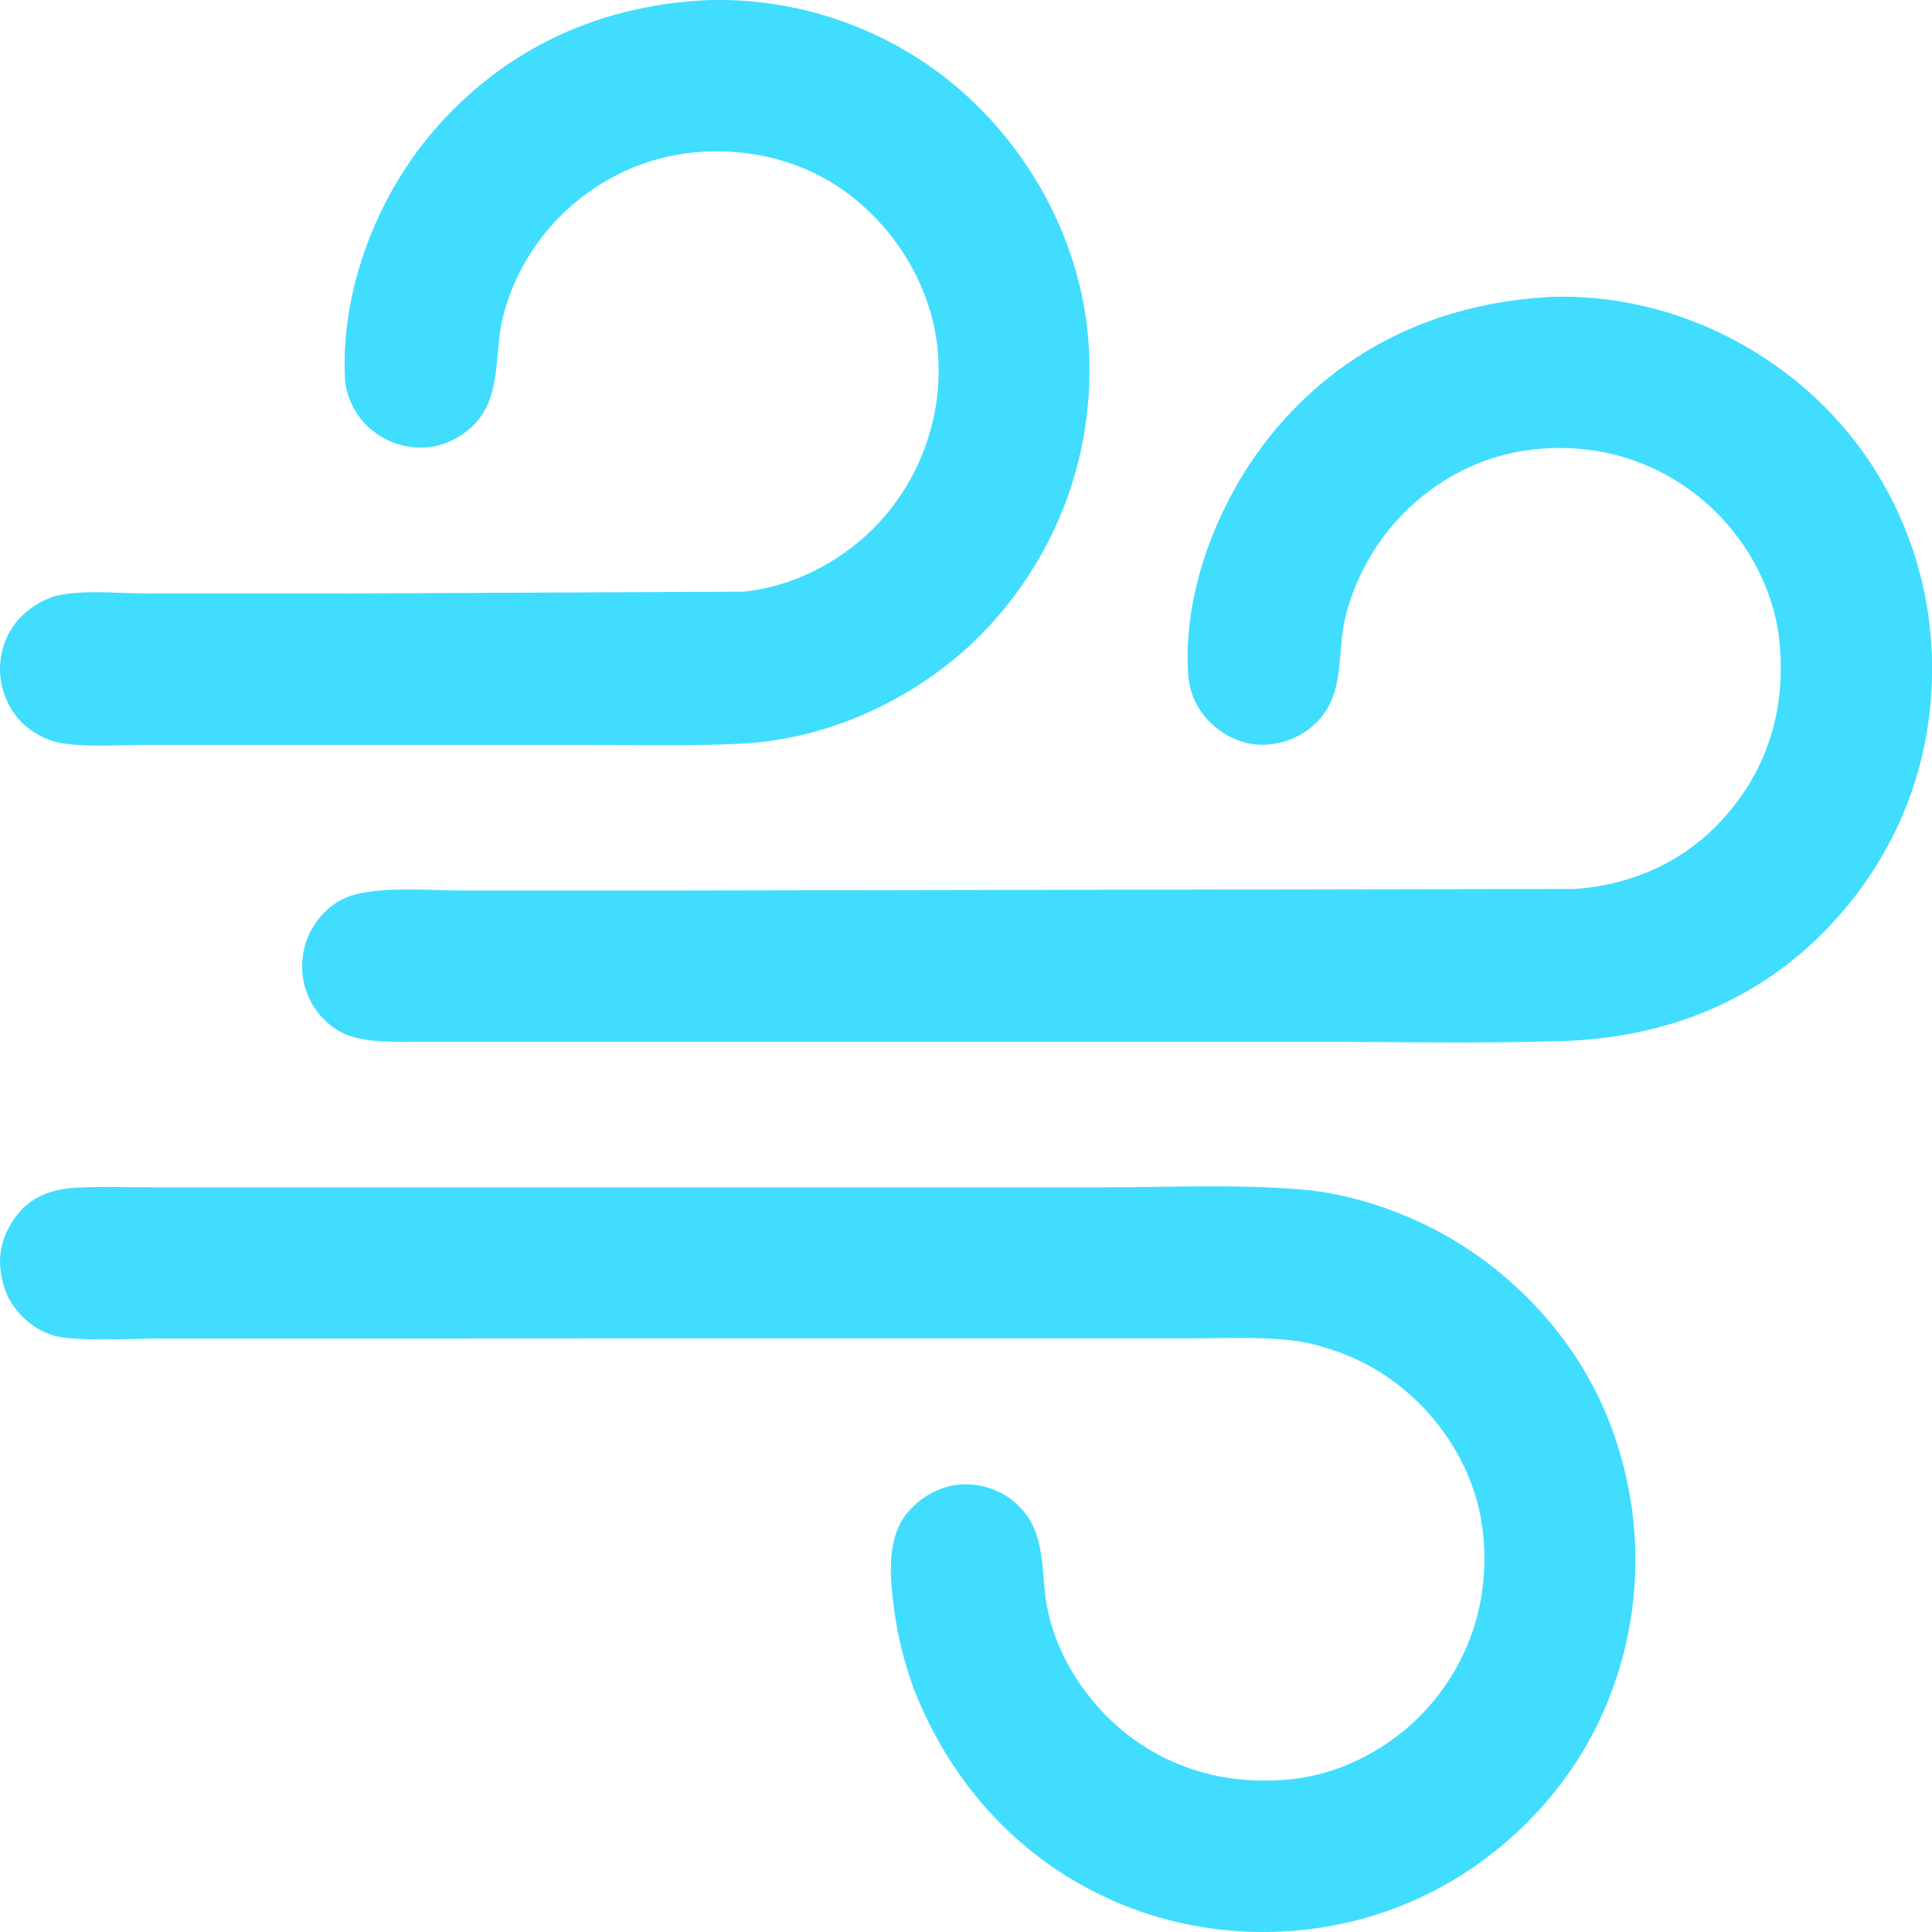 <svg width="16" height="16" viewBox="0 0 16 16" fill="none" xmlns="http://www.w3.org/2000/svg">
<path d="M5.823 0.003C6.606 -0.033 7.389 0.245 7.975 0.765C8.575 1.299 8.969 2.065 9.017 2.872C9.066 3.718 8.787 4.519 8.223 5.151C7.704 5.73 6.929 6.116 6.151 6.158C5.715 6.181 5.275 6.168 4.839 6.169C4.081 6.169 3.324 6.169 2.566 6.169C2.119 6.169 1.672 6.169 1.224 6.169C0.999 6.169 0.754 6.188 0.53 6.158C0.407 6.141 0.285 6.081 0.193 5.996C0.073 5.883 0.001 5.712 3.95072e-06 5.547C-0.001 5.381 0.059 5.225 0.176 5.106C0.263 5.018 0.382 4.949 0.504 4.926C0.725 4.885 0.998 4.915 1.223 4.915C1.776 4.914 2.329 4.915 2.882 4.915L6.156 4.9C6.612 4.855 7.059 4.602 7.348 4.25C7.662 3.87 7.814 3.375 7.764 2.884C7.713 2.394 7.447 1.941 7.065 1.636C6.681 1.33 6.191 1.211 5.706 1.267C4.967 1.354 4.344 1.907 4.164 2.629C4.093 2.913 4.153 3.243 3.958 3.481C3.858 3.603 3.694 3.692 3.536 3.705C3.358 3.719 3.192 3.661 3.059 3.544C2.948 3.447 2.865 3.286 2.857 3.138C2.819 2.386 3.134 1.592 3.632 1.036C4.211 0.391 4.964 0.051 5.823 0.003Z" fill="#40DDFF"/>
<path d="M12.861 2.458C13.669 2.437 14.455 2.752 15.043 3.303C15.632 3.857 15.973 4.627 15.999 5.432C16.026 6.27 15.733 7.05 15.159 7.661C14.564 8.295 13.789 8.596 12.931 8.622C12.216 8.644 11.495 8.627 10.779 8.627C9.425 8.627 8.071 8.627 6.717 8.627C5.915 8.627 5.113 8.627 4.311 8.627C4.058 8.627 3.805 8.627 3.551 8.627C3.408 8.627 3.259 8.634 3.116 8.621C2.943 8.605 2.819 8.573 2.69 8.449C2.571 8.334 2.504 8.175 2.502 8.01C2.5 7.836 2.568 7.673 2.691 7.552C2.773 7.471 2.873 7.418 2.986 7.397C3.256 7.345 3.574 7.375 3.849 7.375C4.392 7.375 4.935 7.375 5.478 7.375L13.043 7.362C13.534 7.326 13.976 7.124 14.3 6.747C14.646 6.345 14.782 5.875 14.74 5.349C14.703 4.884 14.458 4.442 14.103 4.142C13.722 3.82 13.244 3.675 12.749 3.717C11.974 3.782 11.334 4.355 11.144 5.101C11.071 5.387 11.14 5.709 10.935 5.948C10.82 6.081 10.664 6.155 10.489 6.167C10.329 6.178 10.17 6.114 10.051 6.009C9.92 5.894 9.849 5.746 9.839 5.572C9.795 4.827 10.142 4.019 10.635 3.474C11.223 2.824 11.994 2.5 12.861 2.458Z" fill="#40DDFF"/>
<path d="M0.622 9.836C0.84 9.824 1.063 9.833 1.281 9.833C1.679 9.833 2.077 9.833 2.475 9.833C3.708 9.833 4.941 9.833 6.174 9.833C7.16 9.833 8.145 9.833 9.13 9.833C9.675 9.833 10.237 9.805 10.779 9.851C11.082 9.876 11.391 9.963 11.669 10.082C12.402 10.393 13.02 11.007 13.317 11.749C13.629 12.529 13.62 13.39 13.285 14.161C12.968 14.894 12.342 15.491 11.601 15.784C10.848 16.083 9.978 16.072 9.234 15.748C8.453 15.408 7.879 14.78 7.57 13.992C7.489 13.774 7.432 13.544 7.403 13.314C7.371 13.062 7.34 12.747 7.508 12.536C7.611 12.408 7.768 12.314 7.932 12.296C8.094 12.278 8.268 12.328 8.394 12.433C8.635 12.634 8.624 12.895 8.653 13.182C8.697 13.627 8.961 14.059 9.303 14.338C9.703 14.664 10.189 14.788 10.699 14.734C11.162 14.684 11.604 14.425 11.892 14.063C12.21 13.663 12.341 13.171 12.278 12.665C12.198 12.017 11.721 11.433 11.112 11.207C10.985 11.16 10.853 11.12 10.717 11.103C10.431 11.067 10.132 11.084 9.843 11.084C9.361 11.084 8.878 11.084 8.396 11.084C6.597 11.083 4.797 11.084 2.998 11.085C2.446 11.085 1.894 11.085 1.342 11.085C1.078 11.085 0.79 11.107 0.529 11.078C0.428 11.067 0.318 11.016 0.241 10.953C0.09 10.83 0.017 10.681 0.002 10.489C-0.012 10.326 0.055 10.158 0.162 10.037C0.284 9.899 0.445 9.848 0.622 9.836Z" fill="#40DDFF"/>
</svg>

